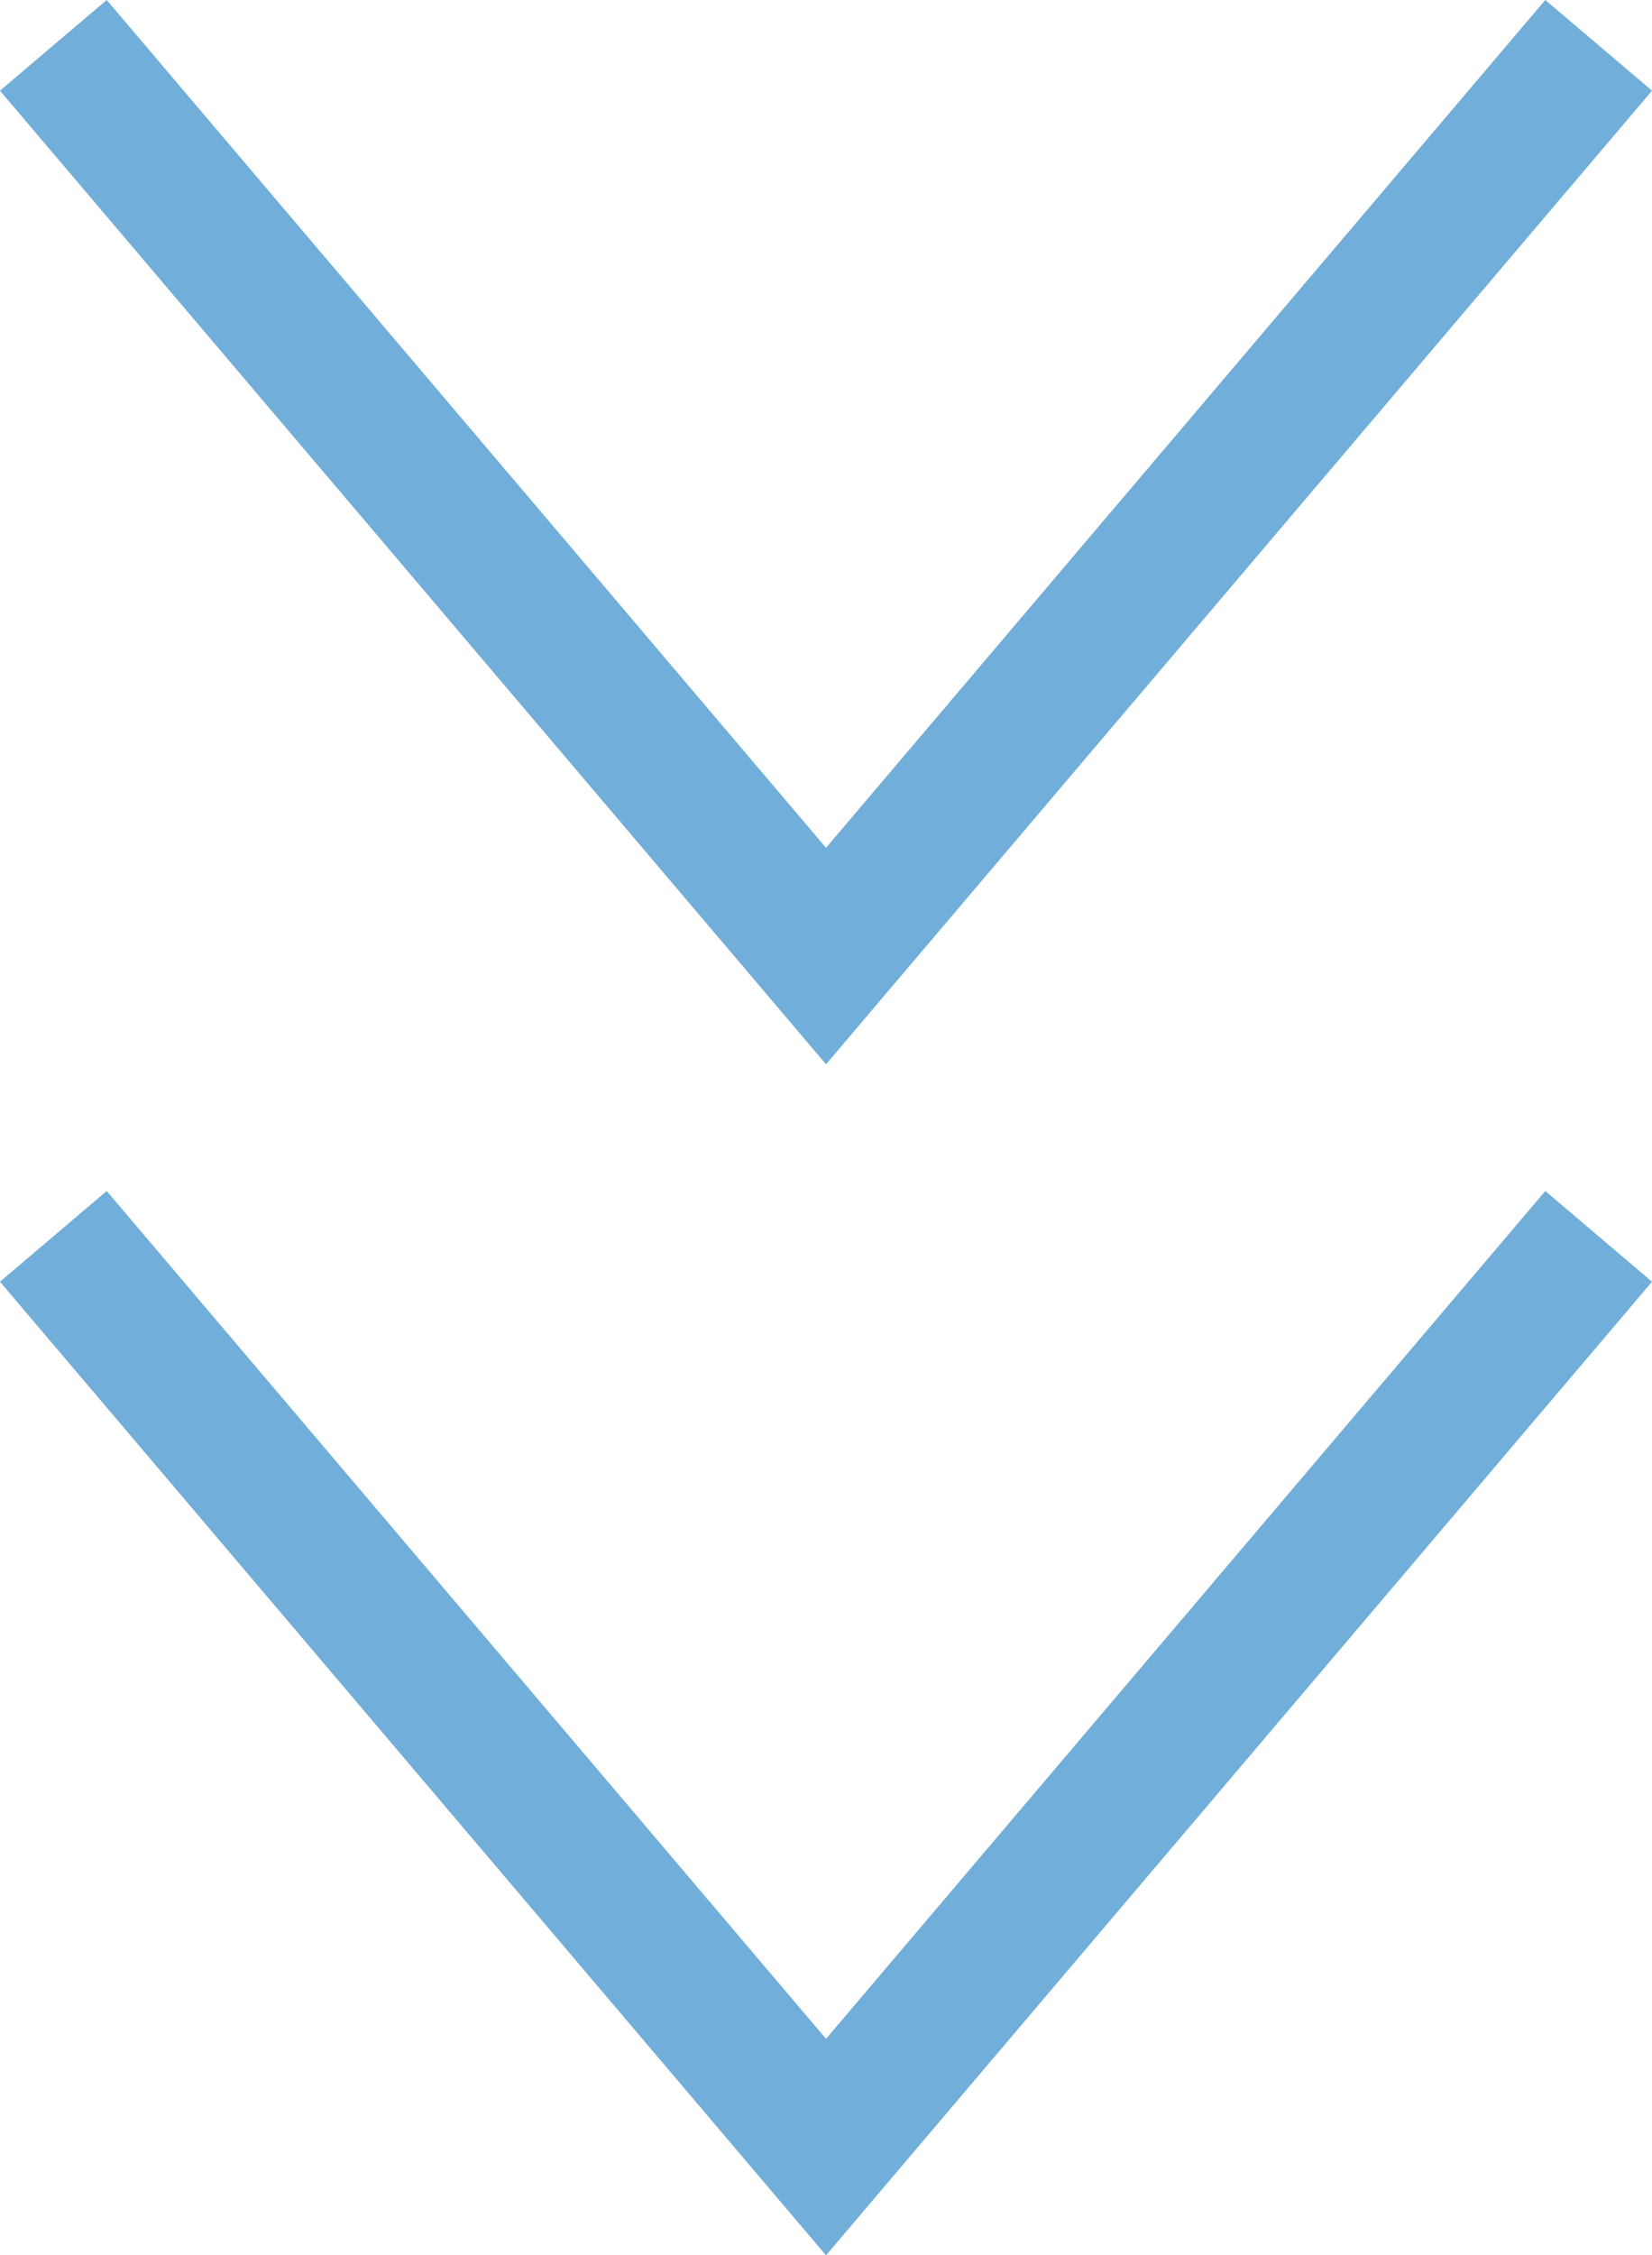 <?xml version="1.0" encoding="UTF-8"?><svg id="_イヤー_2" xmlns="http://www.w3.org/2000/svg" viewBox="0 0 23.597 32.191"><defs><style>.cls-1{fill:none;stroke:#71aed9;stroke-miterlimit:10;stroke-width:2px;}</style></defs><g id="design"><g><polyline class="cls-1" points=".762 .647 11.799 13.646 22.835 .647"/><polyline class="cls-1" points=".762 17.647 11.799 30.646 22.835 17.647"/></g></g></svg>
